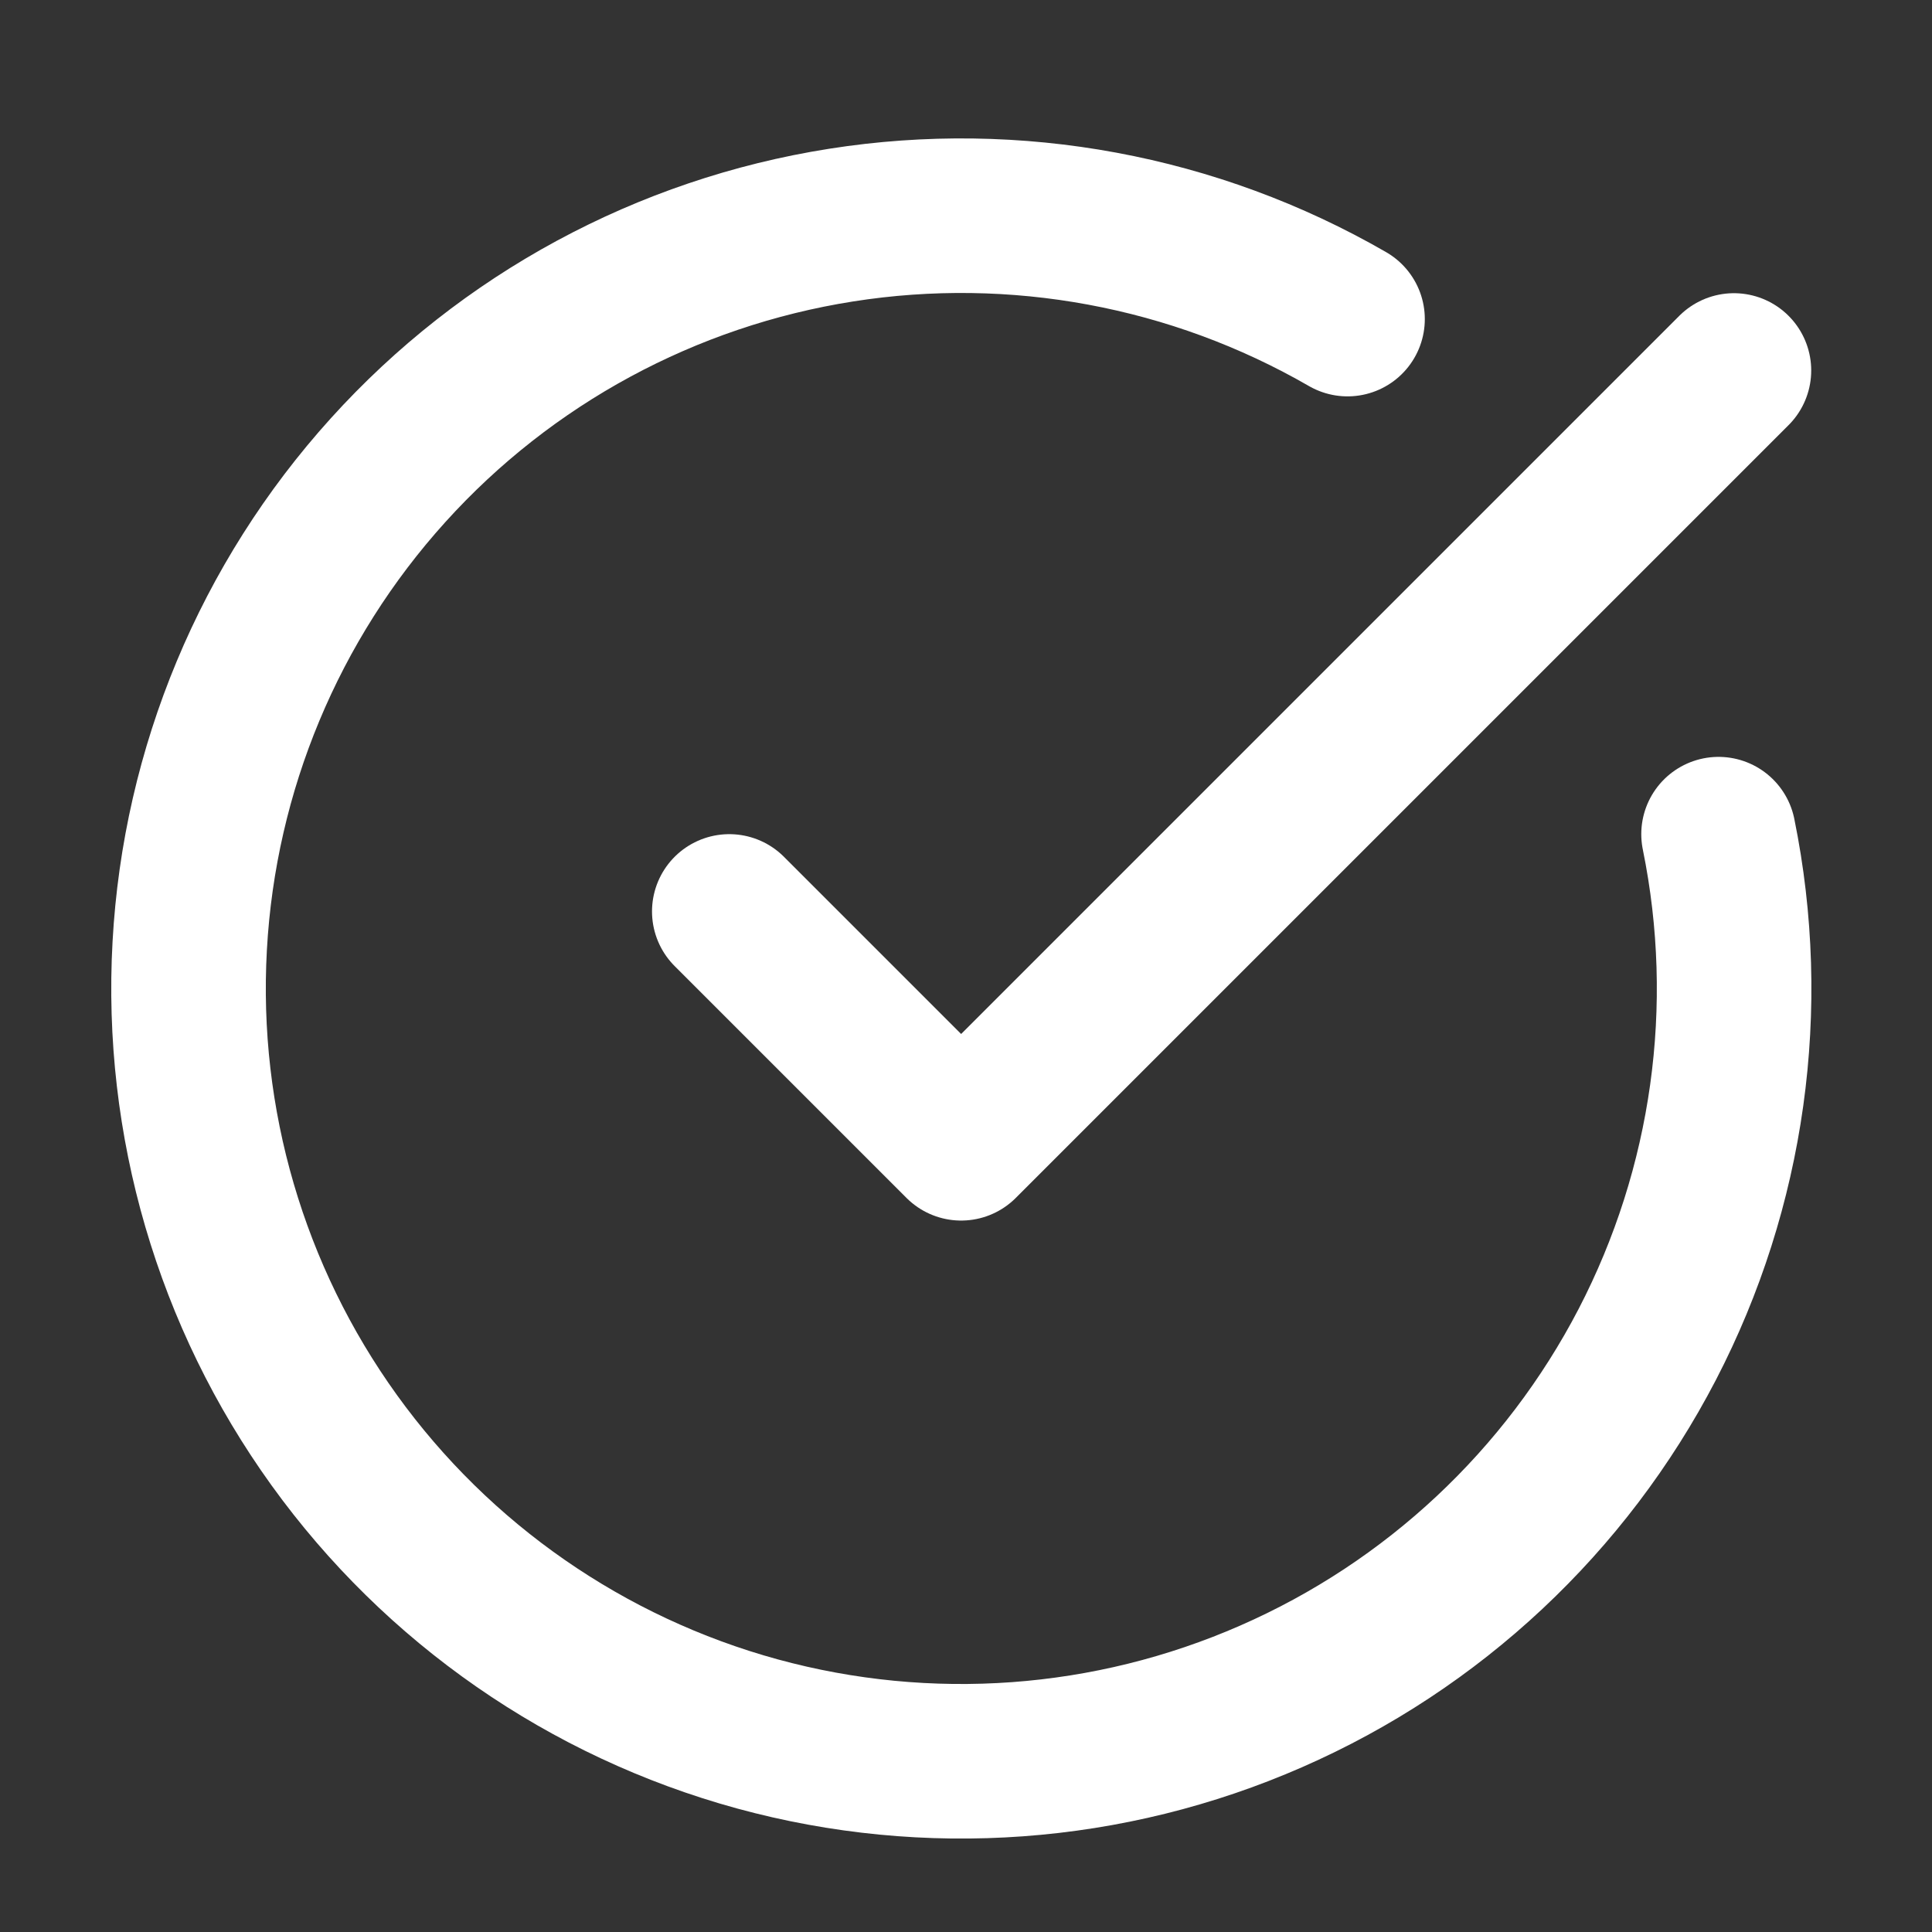 <svg xmlns="http://www.w3.org/2000/svg" width="25" height="25" viewBox="0 0 25 25" fill="none"><rect x="0" y="0" width="25" height="25" fill="#333333" stroke="none"/><path d="M22.238 10.794C22.695 13.036 22.369 15.366 21.316 17.396C20.262 19.426 18.545 21.034 16.449 21.951C14.354 22.869 12.008 23.04 9.801 22.437C7.595 21.833 5.662 20.492 4.325 18.636C2.988 16.78 2.328 14.521 2.455 12.238C2.581 9.954 3.487 7.782 5.021 6.085C6.554 4.388 8.623 3.269 10.883 2.913C13.142 2.557 15.456 2.986 17.437 4.129" stroke="white" stroke-width="2" stroke-linecap="round" stroke-linejoin="round"></path><path d="M9.437 11.794L12.437 14.794L22.437 4.794" stroke="white" stroke-width="2" stroke-linecap="round" stroke-linejoin="round"></path></svg>